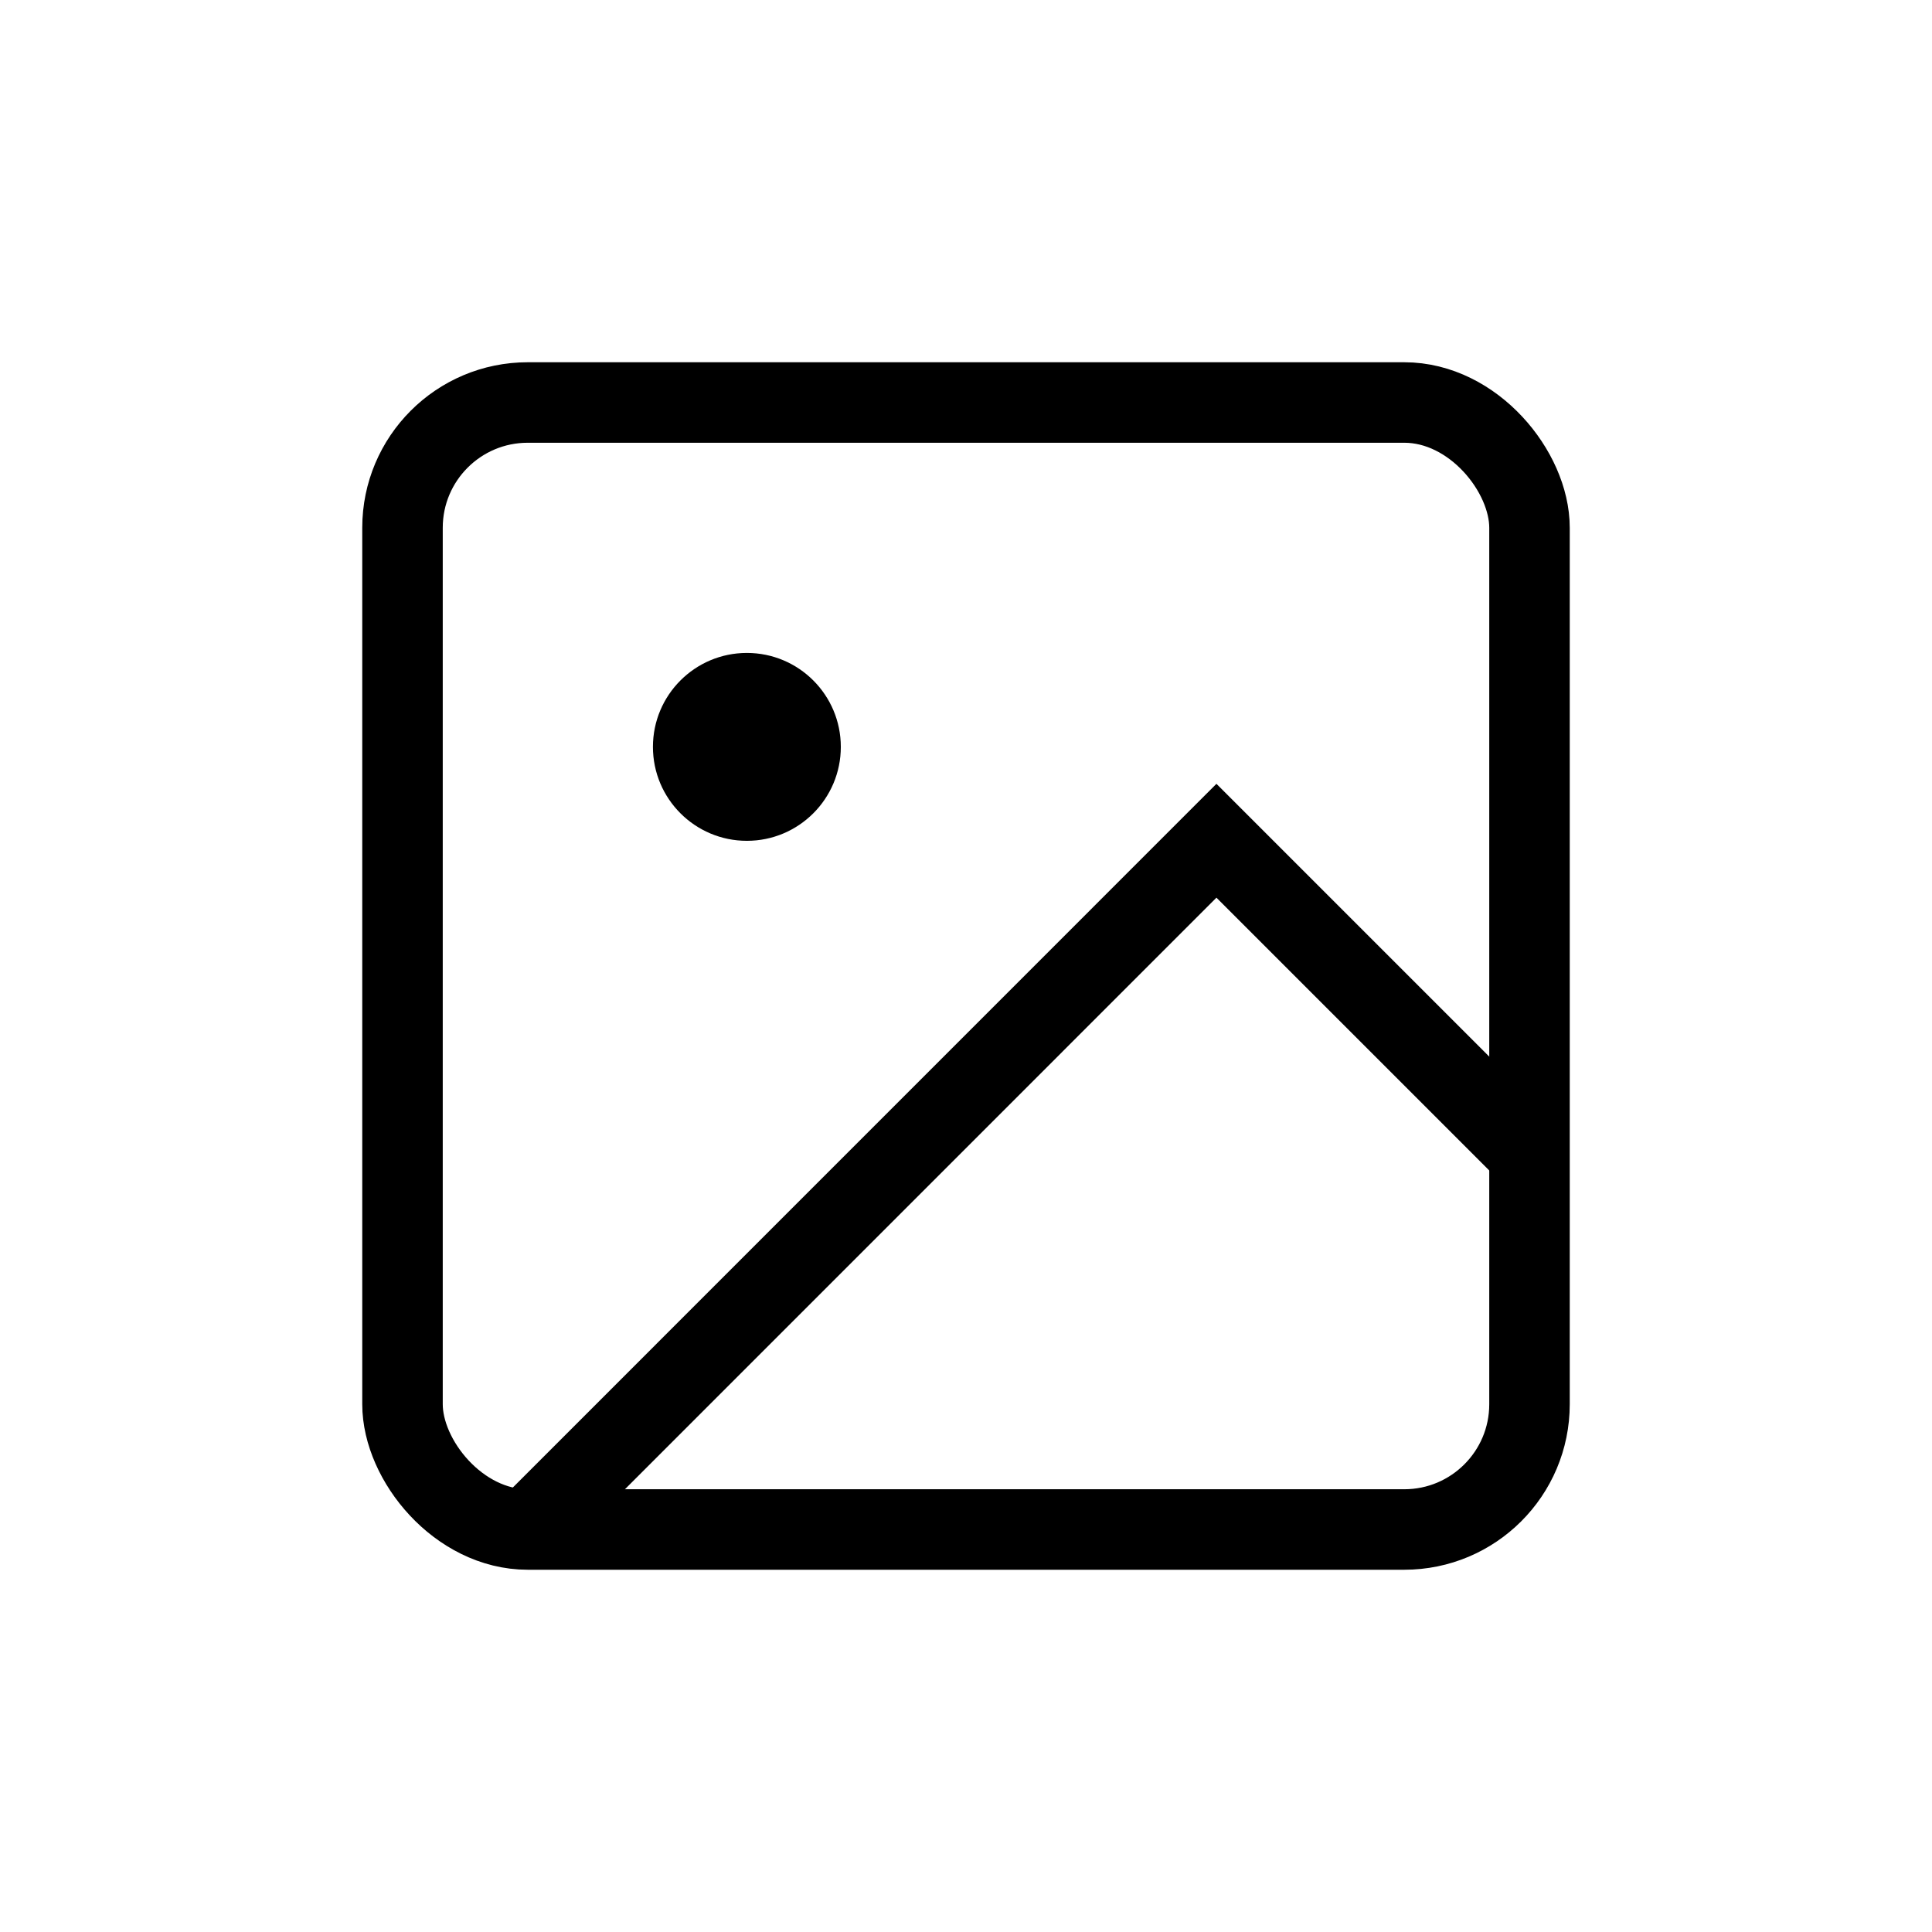 <?xml version="1.0" encoding="UTF-8"?>
<svg width="24px" height="24px" viewBox="0 0 24 24" version="1.1" xmlns="http://www.w3.org/2000/svg" xmlns:xlink="http://www.w3.org/1999/xlink">
    <title>I1</title>
    <g id="Style-Guide-&amp;-Assets" stroke="none" stroke-width="1" fill="none" fill-rule="evenodd">
        <g id="UI-Style-Guide" transform="translate(-359, -2034)">
            <g id="Icons" transform="translate(70, 1962)">
                <g id="I1" transform="translate(289, 72)">
                    <rect id="Rectangle-Copy-8" x="0" y="0" width="24" height="24"></rect>
                    <g id="image" transform="translate(5, 5)">
                        <rect id="Rectangle" stroke="#000000" x="0" y="0" width="14" height="14" rx="1.556"></rect>
                        <circle id="Oval" fill="#000000" cx="4.278" cy="4.278" r="1.167"></circle>
                        <polyline id="Path" stroke="#000000" points="14 9.333 10.111 5.444 1.556 14"></polyline>
                    </g>
                </g>
            </g>
        </g>
    </g>
</svg>